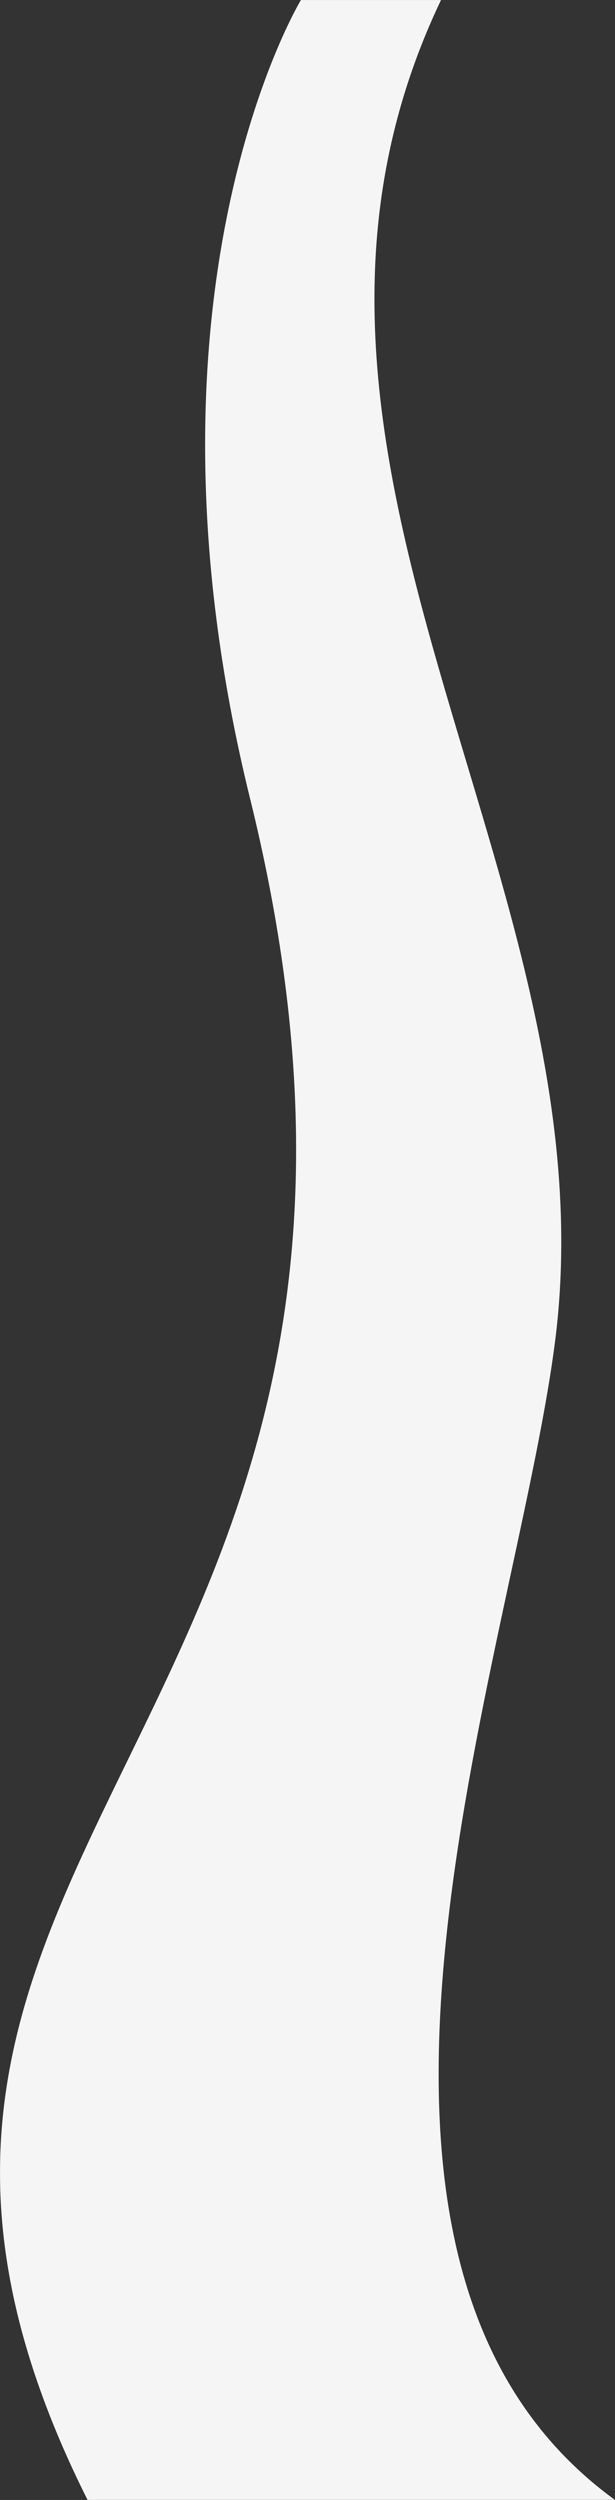 <?xml version="1.0" encoding="UTF-8"?> <svg xmlns="http://www.w3.org/2000/svg" xmlns:xlink="http://www.w3.org/1999/xlink" id="_Слой_2" data-name="Слой 2" viewBox="0 0 1724.03 6998.04"><rect x="0" y="0" width="1724.03" height="6998.04" fill="#333333" stroke="none"/><defs><style> .cls-1 { mask: url(#mask); } .cls-2 { fill: #f5f5f5; fill-rule: evenodd; } .cls-3 { fill: url(#linear-gradient); } </style><linearGradient id="linear-gradient" x1="-5112.5" y1="5827.22" x2="-7362.61" y2="5836.71" gradientTransform="translate(-5506.28 -2333.49) rotate(-180) scale(1 -1)" gradientUnits="userSpaceOnUse"><stop offset="0" stop-color="#fff"></stop><stop offset="1" stop-color="#000"></stop></linearGradient><mask id="mask" x="0" y="0" width="1724.03" height="6998.04" maskUnits="userSpaceOnUse"><rect class="cls-3" x="0" y="0" width="1724.03" height="6998.04"></rect></mask></defs><g id="Layer_1" data-name="Layer 1"><g class="cls-1"><path class="cls-2" d="M1236.33,0c-611.23,1280.58,489.1,2459.38,318.96,3760.68-115.42,882.76-761.15,2562.93,168.73,3237.36H245.47c-922.49-1838.66,1098.98-2154.15,455.73-4761.9C349.91,811.97,843.62,0,843.62,0h392.71Z"></path></g></g></svg> 